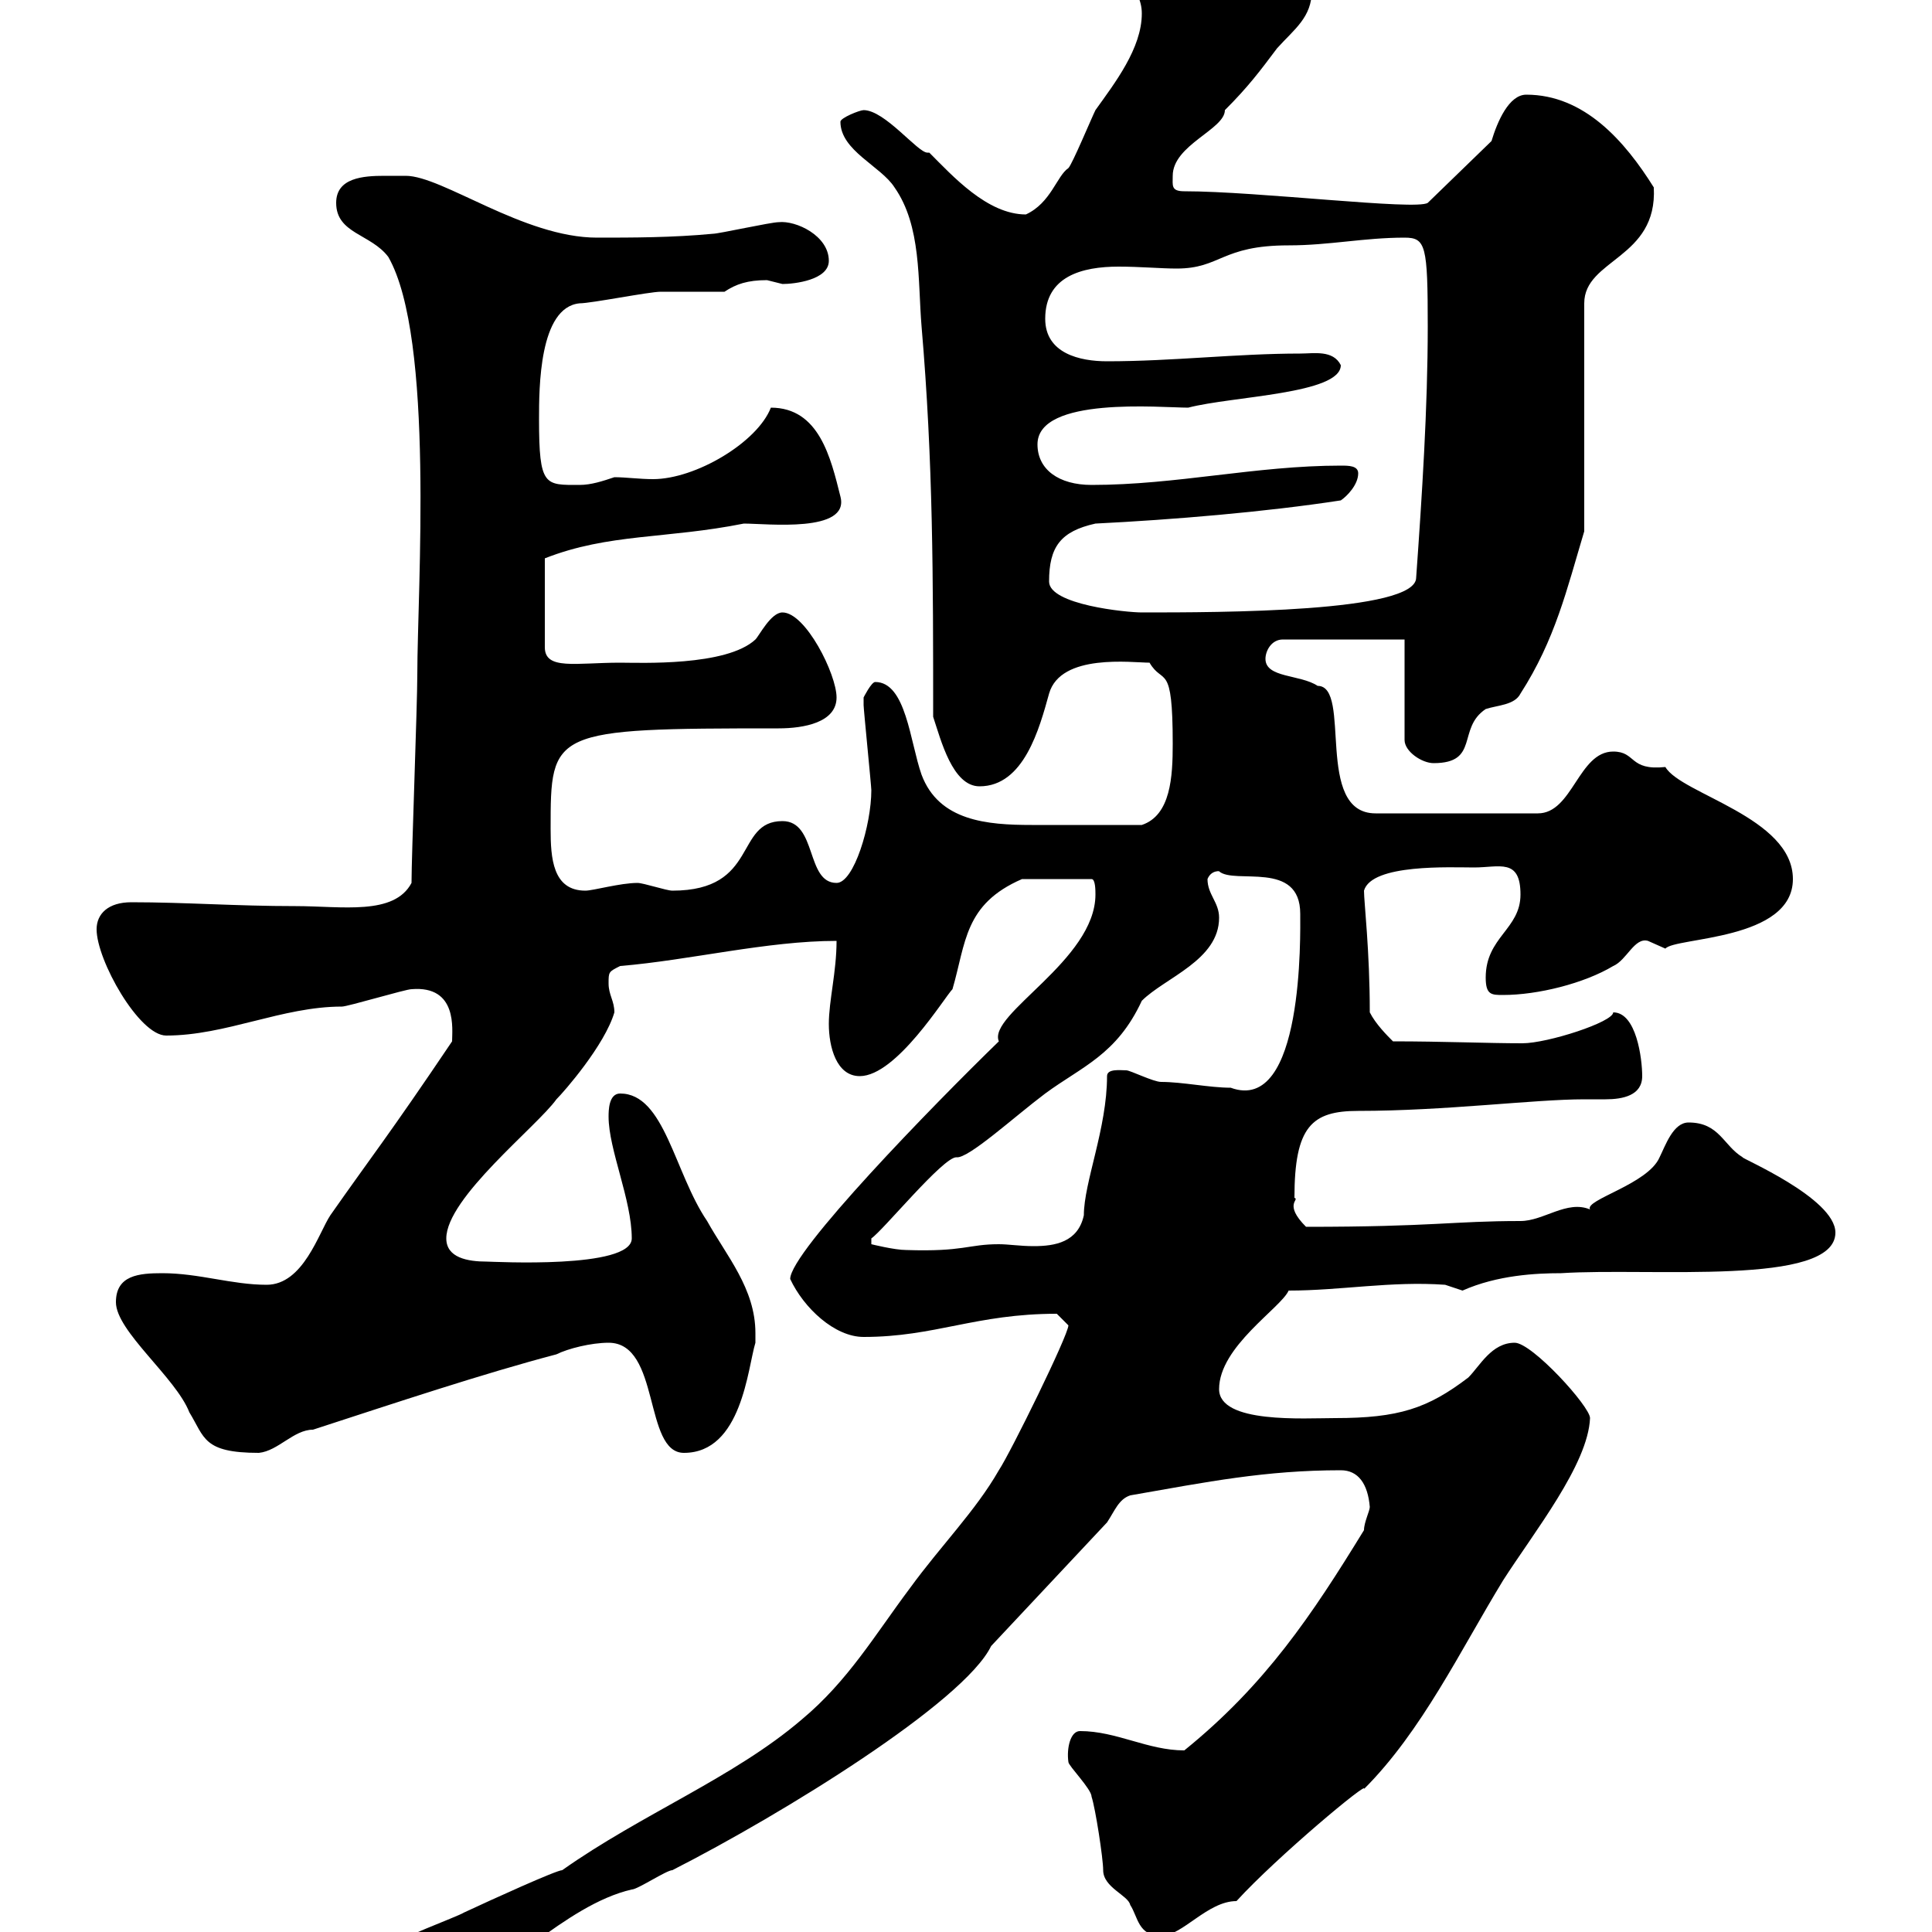 <svg xmlns="http://www.w3.org/2000/svg" xmlns:xlink="http://www.w3.org/1999/xlink" width="300" height="300"><path d="M52.20 307.80C52.20 310.20 56.70 311.40 58.50 311.40C59.40 311.40 60.30 311.40 60.30 311.40C62.10 310.20 71.10 308.40 72 307.80C77.40 307.80 87.60 295.80 98.10 293.40C99 293.40 103.50 290.40 104.40 290.40C121.50 281.70 149.70 264.30 153.90 255.60L171.90 236.40C173.10 234.60 173.70 232.80 175.50 232.20C187.50 230.10 196.50 228.30 208.20 228.30C210.90 228.30 212.40 230.40 212.70 234C212.70 234.60 211.80 236.40 211.80 237.60C203.70 250.80 196.50 261.60 183.90 271.80C178.20 271.80 173.40 268.80 167.70 268.80C166.20 268.80 165.60 271.50 165.90 273.60C165.90 274.20 169.50 277.80 169.50 279C170.10 280.80 171.30 288.60 171.30 290.40C171.30 293.10 175.20 294.30 175.50 295.80C176.70 297.60 176.70 300.60 180.30 300.60C183.60 300.60 187.50 295.20 192 295.20C198.30 288.30 212.70 276.30 211.80 277.80C220.80 268.80 226.80 256.20 233.40 245.40C238.20 237.90 246.60 227.40 246.90 220.20C246.90 218.40 237.90 208.50 235.20 208.50C231.60 208.50 229.80 212.10 228 213.90C221.70 218.70 217.20 220.20 207.30 220.20C202.50 220.20 189.30 221.10 189.30 215.70C189.30 209.10 198.90 203.10 200.10 200.40C208.20 200.40 216 198.90 224.40 199.50C224.40 199.50 227.10 200.40 227.10 200.40C232.50 198 238.50 197.70 242.40 197.70C256.20 196.80 285 199.80 285 191.40C285 186 270 179.70 270.60 179.70C267.60 177.90 267 174.30 262.20 174.30C259.80 174.30 258.60 177.90 257.70 179.70C255.90 183.90 246 186.30 246.90 187.80C243.30 186.30 239.70 189.60 236.10 189.60C225.60 189.60 222.60 190.50 202.80 190.50C199.20 186.90 201.90 186.30 201 186C201 174.90 203.70 172.50 210.90 172.50C224.40 172.50 238.20 170.70 246 170.70C246.90 170.70 247.80 170.70 249.30 170.70C252 170.70 255 170.10 255 167.10C255 164.40 254.10 157.20 250.50 157.20C250.50 158.70 240.30 162 236.40 162C231 162 224.10 161.70 216.30 161.70C215.40 160.80 213.60 159 212.70 157.20C212.70 147.60 211.80 140.10 211.80 138.30C213 134.10 225.30 134.70 228.90 134.70C232.80 134.70 236.10 133.20 236.10 138.90C236.10 144.30 230.70 145.50 230.70 151.80C230.70 154.50 231.60 154.50 233.40 154.50C238.80 154.50 246 152.70 250.50 150C252.60 149.10 253.80 145.50 255.90 146.10C255.90 146.10 258.60 147.30 258.60 147.30C260.10 145.50 278.40 146.10 278.40 136.50C278.40 126.90 261 123.30 258.60 119.10C252.90 119.70 254.10 116.70 250.50 116.70C245.10 116.70 244.20 126.30 238.80 126.30L213.60 126.30C204 126.30 210 106.50 204.60 106.50C201.90 104.70 196.50 105.30 196.50 102.30C196.50 101.10 197.40 99.30 199.20 99.30L218.10 99.30L218.10 114.90C218.10 116.70 220.80 118.50 222.60 118.50C229.80 118.50 226.20 113.10 230.70 110.10C232.50 109.50 235.20 109.50 236.10 107.70C241.50 99.30 243.30 91.50 246 82.50L246 47.10C246 40.20 257.40 40.20 256.80 29.10C252.30 21.90 246 14.70 237 14.70C234.30 14.70 232.50 18.90 231.60 21.90L221.70 31.50C219.90 32.70 195.30 29.70 183.90 29.70C181.80 29.70 182.10 28.80 182.10 27.30C182.10 22.50 190.20 20.10 190.20 17.10C193.80 13.50 195.60 11.10 198.30 7.50C201 4.50 203.70 2.70 203.70-1.50C203.70-6.30 188.10-10.50 189.30-10.50C188.40-10.50 184.50-11.70 183.90-11.70C178.80-11.70 173.40-10.50 173.40-8.70C173.40-3.60 177.30-2.10 177.30 2.10C177.30 7.50 173.10 12.90 170.10 17.10C169.50 18.30 166.50 25.50 165.90 26.10C164.10 27.30 163.20 31.50 159.30 33.30C153.30 33.30 147.90 27.30 144.30 23.70C144.30 23.70 144.30 23.70 144 23.70C142.50 23.70 137.40 17.10 134.10 17.10C133.50 17.10 130.50 18.30 130.50 18.90C130.50 23.40 136.80 25.80 138.90 29.10C143.10 35.10 142.50 43.50 143.10 50.70C144.90 71.70 144.90 89.70 144.90 111.30C146.10 114.90 147.90 122.10 152.10 122.10C159 122.10 161.40 113.10 162.90 107.70C164.70 101.40 175.80 102.90 178.50 102.90C180.60 106.50 182.10 102.60 182.10 115.50C182.10 120.60 181.80 126.60 177.30 128.10C171.30 128.10 165.90 128.10 160.20 128.10C153.30 128.10 145.80 127.50 143.10 120.30C141.30 115.20 140.70 105.90 135.90 105.90C135.30 105.90 134.10 108.30 134.10 108.30C134.10 109.50 134.10 109.50 134.10 109.50C134.10 110.10 135.30 122.10 135.30 122.70C135.30 128.10 132.60 137.10 129.90 137.10C125.10 137.10 126.90 127.50 121.50 127.50C114 127.50 117.90 138.30 104.40 138.30C103.50 138.30 99.90 137.10 99 137.10C96.30 137.10 92.10 138.30 90.90 138.30C85.80 138.30 85.50 133.20 85.50 128.70C85.50 113.40 85.50 113.10 120.90 113.10C124.80 113.10 129.90 112.20 129.90 108.30C129.90 104.70 125.10 95.10 121.50 95.10C119.70 95.10 117.90 98.70 117.30 99.30C112.80 103.50 99.30 102.90 96.30 102.90C89.40 102.90 84.60 104.10 84.60 100.50L84.60 86.70C94.50 82.80 103.50 83.70 115.50 81.30C119.10 81.30 132 82.80 130.50 77.10C129 71.10 127.20 63.30 119.70 63.30C117.60 68.70 108 74.40 101.40 74.40C99.30 74.40 97.20 74.10 95.40 74.10C93.60 74.70 91.80 75.30 90 75.30C84.60 75.30 83.70 75.60 83.70 65.10C83.70 60.30 83.70 47.70 90 47.10C91.80 47.10 100.80 45.30 102.60 45.30C104.40 45.30 110.70 45.30 112.50 45.30C114.30 44.10 116.10 43.50 119.10 43.50C119.10 43.50 121.50 44.10 121.50 44.10C123.30 44.10 128.70 43.50 128.70 40.50C128.70 36.60 123.60 34.20 120.90 34.50C119.70 34.50 111.60 36.30 110.70 36.30C104.40 36.90 98.10 36.90 92.70 36.90C81.30 36.90 68.70 27.30 63 27.30C62.10 27.30 61.20 27.30 59.70 27.30C56.40 27.30 52.20 27.60 52.20 31.50C52.20 36.30 57.60 36.30 60.30 39.90C67.50 52.50 64.80 91.80 64.80 104.70C64.80 109.50 63.90 132.90 63.90 137.10C61.20 142.20 53.10 140.70 45.90 140.70C36.60 140.70 28.80 140.10 20.40 140.10C16.80 140.10 15 141.90 15 144.30C15 149.10 21.60 160.80 25.80 160.80C35.10 160.80 43.80 156.30 53.10 156.30C54 156.30 63 153.60 63.90 153.60C71.10 153 70.20 159.90 70.20 161.70C60.30 176.40 57.60 179.70 51.30 188.70C49.50 191.40 47.10 199.50 41.40 199.50C36 199.50 30.90 197.70 25.20 197.70C21.60 197.70 18 198 18 202.20C18 206.70 27.30 213.90 29.40 219.30C31.80 223.20 31.50 225.60 40.20 225.60C43.20 225.30 45.60 222 48.60 222C61.50 217.80 75 213.30 86.40 210.30C88.20 209.40 91.80 208.50 94.50 208.50C102.60 208.50 99.90 225.60 106.20 225.60C115.20 225.60 116.10 212.40 117.30 208.50C117.30 207.90 117.30 207.30 117.30 207C117.30 200.10 112.80 195 109.80 189.60C104.70 182.10 103.20 169.80 96.30 169.80C94.50 169.80 94.50 172.50 94.50 173.40C94.50 178.50 98.10 186.30 98.10 192.30C98.10 197.10 76.50 195.90 75.60 195.90C72.60 195.90 69.30 195.30 69.30 192.30C69.30 186 83.40 174.90 86.40 170.70C87.60 169.50 93.90 162.30 95.40 157.20C95.40 155.40 94.50 154.50 94.50 152.70C94.50 150.90 94.50 150.90 96.30 150C107.10 149.10 119.10 146.10 129.90 146.10C129.90 150.90 128.70 155.40 128.70 159C128.70 162.60 129.90 167.10 133.50 167.10C139.20 167.10 146.70 154.80 147.90 153.60C150 146.40 149.70 140.40 158.70 136.50L169.50 136.50C170.10 136.50 170.10 138.30 170.10 138.90C170.10 149.10 153.30 157.50 155.10 161.70C144.90 171.60 122.70 194.40 122.70 198.60C124.80 203.10 129.60 207.60 134.10 207.60C145.20 207.60 151.50 204 164.10 204C164.10 204 165.90 205.80 165.90 205.80C165.90 207.30 156.90 225.60 155.10 228.30C151.50 234.60 146.10 240 141.30 246.60C135.90 253.80 131.70 261 124.50 267C114 276 99.60 281.70 87.30 290.40C86.40 290.40 76.50 294.90 72 297C71.10 297.60 61.20 301.20 60.30 302.40C57.60 302.40 52.20 304.80 52.20 307.80ZM189.30 142.50C189.30 140.10 187.50 138.90 187.50 136.50C188.10 135 189.60 135.30 189.30 135.30C191.70 137.40 201.90 133.50 201.90 141.90C201.90 144.90 202.50 173.10 191.10 168.90C187.80 168.90 183.60 168 180.30 168C179.10 168 175.50 166.20 174.90 166.20C174 166.20 171.90 165.90 171.90 167.10C171.90 175.20 168.30 183.60 168.30 188.70C167.40 192.90 163.80 193.50 160.50 193.50C158.40 193.50 156.60 193.20 155.10 193.20C150.30 193.20 149.70 194.40 140.70 194.10C138.90 194.10 135.30 193.20 135.30 193.20L135.30 192.30C137.10 191.10 146.40 179.70 148.50 179.70C150.30 180 157.50 173.40 162.30 169.80C168 165.60 173.40 163.80 177.30 155.40C180.90 151.80 189.30 149.10 189.30 142.50ZM162.90 90.30C162.90 84.90 164.70 82.50 170.10 81.30C182.10 80.70 196.50 79.50 208.20 77.70C209.10 77.10 210.90 75.30 210.90 73.50C210.90 72.30 209.40 72.30 208.20 72.30C195 72.30 182.70 75.30 169.50 75.30C164.40 75.30 161.10 72.90 161.10 69C161.10 61.50 180.30 63.30 184.50 63.30C191.40 61.50 208.20 61.20 208.20 56.70C207 54.30 204 54.90 201.90 54.90C192 54.90 182.10 56.10 171.90 56.10C167.70 56.10 162.30 54.90 162.30 49.50C162.30 42.90 168 41.40 173.70 41.40C177 41.40 180.30 41.70 182.70 41.70C189.60 41.70 189.60 38.10 200.10 38.10C206.40 38.10 211.80 36.90 218.10 36.90C221.40 36.90 221.70 38.10 221.70 50.70C221.70 63.30 220.80 77.10 219.90 89.70C219.90 95.10 189.30 95.10 177.30 95.10C174.90 95.10 162.90 93.90 162.90 90.30Z"/></svg>